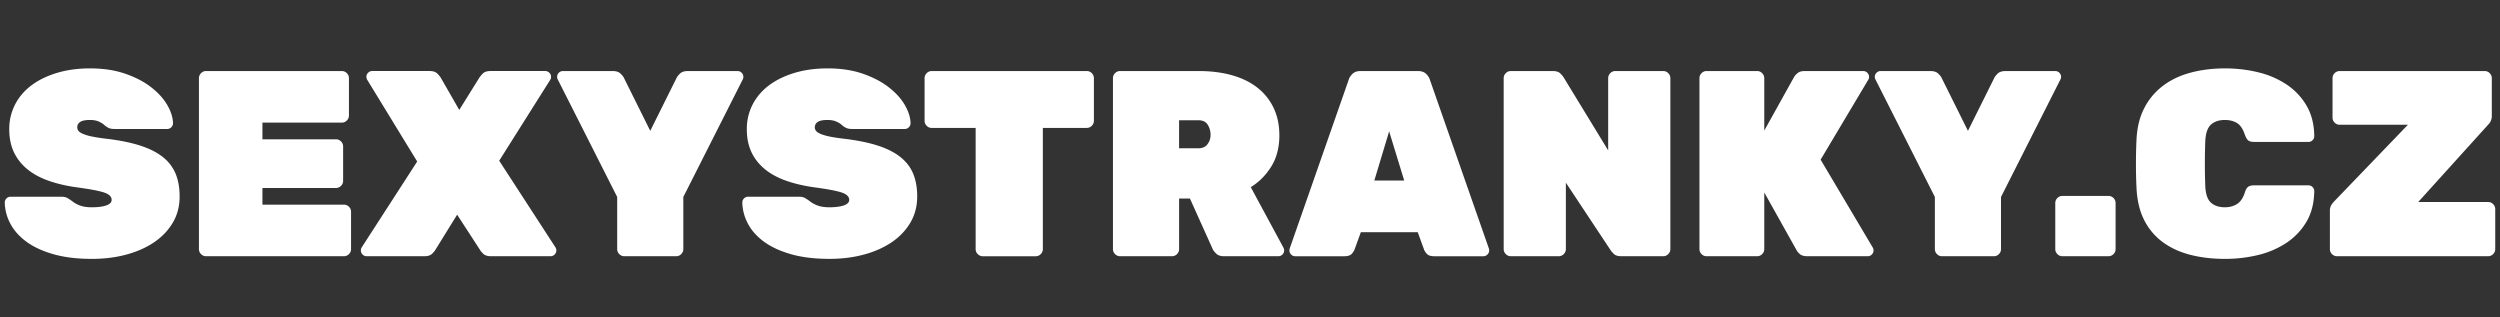 <svg xmlns="http://www.w3.org/2000/svg" width="189" height="24" viewBox="0 0 189 24"><rect x="0" y="0" width="189" height="24" fill="#333333" stroke="none"/><path fill="none" d="M103.899 13.65h2.26l-1.139-3.719zm-13.3-4.559h-1.46v2.12h1.46c.307 0 .537-.103.69-.31.153-.207.23-.443.23-.71 0-.267-.07-.517-.211-.75-.139-.233-.375-.35-.709-.35z"/><path fill="#fff" d="M12.32 11.88c-.44-.353-1.01-.643-1.71-.87-.7-.227-1.55-.4-2.55-.52a12.84 12.84 0 01-1.11-.17 3.55 3.55 0 01-.68-.2c-.167-.073-.28-.15-.34-.23s-.09-.166-.09-.26a.47.47 0 01.22-.41c.146-.1.393-.15.74-.15.28 0 .51.043.69.13.18.087.303.164.37.23.12.107.237.187.35.24.113.054.263.08.45.08h4a.402.402 0 00.29-.13.425.425 0 00.13-.31c-.014-.44-.16-.9-.44-1.38-.28-.48-.687-.927-1.22-1.34-.533-.414-1.187-.753-1.96-1.02-.773-.266-1.66-.4-2.66-.4-.907 0-1.737.114-2.49.34-.753.227-1.397.54-1.93.94s-.947.884-1.24 1.45A4.016 4.016 0 00.7 9.771c0 .667.12 1.25.36 1.75s.583.93 1.03 1.29c.447.359.99.65 1.63.87.64.22 1.353.384 2.14.489.987.135 1.663.264 2.03.391.366.127.55.311.55.551 0 .186-.137.326-.41.42-.273.093-.637.139-1.09.139-.333 0-.617-.039-.85-.119s-.443-.193-.63-.34a3.956 3.956 0 00-.38-.25c-.107-.061-.267-.09-.48-.09H.8a.425.425 0 00-.31.129.425.425 0 00-.13.311 3.55 3.55 0 00.43 1.609c.273.514.68.968 1.22 1.361.54.393 1.22.706 2.04.939.82.232 1.783.35 2.89.35.947 0 1.823-.109 2.63-.33.807-.22 1.507-.533 2.1-.939s1.06-.9 1.4-1.48c.34-.58.51-1.236.51-1.97 0-.653-.1-1.224-.3-1.71a3.13 3.13 0 00-.96-1.262zM26 15.471h-6.16v-1.26h5.56c.146 0 .273-.053.38-.16s.16-.233.16-.381v-2.599a.518.518 0 00-.16-.38.522.522 0 00-.38-.16h-5.56v-1.26h6a.52.52 0 00.38-.16.518.518 0 00.16-.38v-2.82a.52.52 0 00-.16-.38.516.516 0 00-.38-.16H15.58a.518.518 0 00-.38.16.522.522 0 00-.16.38V18.83c0 .147.053.273.16.381.107.106.233.16.38.16H26a.523.523 0 00.38-.16.522.522 0 00.16-.381v-2.819a.523.523 0 00-.16-.38.516.516 0 00-.38-.16zm16 3.24l-4.26-6.561 3.86-6.12a1.01 1.01 0 00.05-.11.428.428 0 00.01-.11.422.422 0 00-.13-.31.426.426 0 00-.31-.13h-4.14c-.267 0-.463.067-.59.2-.127.133-.21.233-.25.3l-1.52 2.44-1.4-2.44a2.106 2.106 0 00-.25-.3c-.127-.133-.323-.2-.59-.2h-4.34a.422.422 0 00-.31.13.422.422 0 00-.13.31c0 .067.02.14.06.22l3.78 6.18-4.2 6.5a.434.434 0 00.07.53.42.42 0 00.31.131h4.36c.267 0 .463-.063.59-.19.126-.126.203-.217.23-.271l1.66-2.68 1.74 2.68c.026.054.103.145.23.271.126.127.323.19.59.19h4.5a.42.42 0 00.31-.131.423.423 0 00.12-.4.62.62 0 00-.05-.129zm14.199-12.9a.422.422 0 00-.13-.31.425.425 0 00-.31-.13H52c-.268 0-.468.067-.601.2s-.213.233-.24.3l-2 4.02-1.999-4.02c-.027-.066-.107-.167-.241-.3s-.333-.2-.6-.2h-3.76a.42.42 0 00-.31.13.422.422 0 00-.13.31.39.39 0 00.04.18l4.5 8.9v3.939c0 .147.053.273.16.381.107.106.233.16.38.16h3.92a.526.526 0 00.381-.16.521.521 0 00.159-.381v-3.939l4.5-8.9a.381.381 0 00.04-.18zM68.08 11.88c-.44-.353-1.011-.643-1.71-.87-.7-.227-1.551-.4-2.551-.52-.453-.053-.823-.11-1.109-.17a3.586 3.586 0 01-.681-.2c-.166-.073-.279-.15-.34-.23a.425.425 0 01-.09-.26.47.47 0 01.22-.41c.147-.1.394-.15.74-.15.28 0 .51.043.69.13.18.087.303.164.37.23.12.107.236.187.35.24.113.054.263.08.45.08h4a.402.402 0 00.29-.13.425.425 0 00.13-.31c-.014-.44-.16-.9-.44-1.38-.279-.48-.687-.927-1.22-1.34-.533-.414-1.187-.753-1.96-1.02s-1.66-.4-2.66-.4c-.906 0-1.736.114-2.49.34-.753.227-1.396.54-1.93.94s-.946.883-1.24 1.45a4.01 4.01 0 00-.439 1.87c0 .667.12 1.25.359 1.75.24.5.584.93 1.03 1.29.446.359.99.65 1.63.87.641.22 1.354.384 2.141.489.986.135 1.663.264 2.029.391.367.127.551.311.551.551 0 .186-.138.326-.41.42-.273.093-.637.139-1.09.139-.334 0-.617-.039-.851-.119s-.443-.193-.63-.34a3.836 3.836 0 00-.38-.25c-.107-.061-.267-.09-.48-.09h-3.8a.424.424 0 00-.31.129.425.425 0 00-.13.311c.013.561.156 1.098.43 1.609.273.514.68.968 1.22 1.361.54.393 1.221.706 2.04.939.82.232 1.783.35 2.891.35.946 0 1.822-.109 2.63-.33.807-.22 1.506-.533 2.1-.939.593-.406 1.061-.9 1.4-1.48s.51-1.236.51-1.97c0-.653-.1-1.224-.3-1.71-.2-.487-.52-.907-.96-1.261zm14.079-6.509h-11.72c-.146 0-.273.053-.38.16s-.16.233-.16.38v3.22c0 .147.054.273.16.38s.233.16.38.16h3.32v9.16c0 .147.053.273.16.381.106.106.232.16.38.16h4a.525.525 0 00.38-.16.522.522 0 00.16-.381V9.67h3.319a.523.523 0 00.381-.16.52.52 0 00.159-.38V5.91a.522.522 0 00-.159-.38.52.52 0 00-.38-.159zm12.4 8.779c.641-.4 1.16-.926 1.561-1.58.4-.653.6-1.433.6-2.34 0-.76-.14-1.44-.42-2.04-.279-.6-.68-1.11-1.2-1.53-.52-.42-1.159-.74-1.92-.96-.76-.22-1.62-.33-2.58-.33h-5.92c-.146 0-.273.053-.38.16s-.16.233-.16.38v12.92c0 .147.054.273.16.381a.52.52 0 00.38.16h3.92a.526.526 0 00.381-.16.521.521 0 00.159-.381v-3.819h.82l1.72 3.819c.04.094.127.207.261.34.133.135.333.201.6.201h4.1c.12 0 .224-.043.311-.131a.423.423 0 00.13-.31.514.514 0 00-.06-.22l-2.463-4.56zm-3.27-3.25c-.153.207-.384.31-.69.31h-1.46V9.09h1.46c.334 0 .57.117.71.35.141.233.211.483.211.75 0 .268-.078.504-.231.71zM108.1 6.031a1.03 1.03 0 00-.28-.44c-.146-.147-.354-.22-.62-.22h-4.34c-.267 0-.474.073-.62.22-.146.146-.24.293-.279.44L97.5 18.791a.445.445 0 00-.02.14c0 .12.043.224.13.31a.42.42 0 00.311.131h3.699c.267 0 .453-.057.561-.17a1.03 1.03 0 00.22-.33l.48-1.32h4.3l.479 1.32c.04.106.113.217.221.33.106.113.293.17.56.17h3.7a.42.42 0 00.31-.131.42.42 0 00.13-.31.445.445 0 00-.02-.14L108.1 6.031zm-4.201 7.619l1.12-3.72 1.14 3.72h-2.26zm21.84-8.279h-3.62a.52.52 0 00-.38.16.518.518 0 00-.16.38v5.46l-3.38-5.54c-.04-.066-.12-.16-.24-.28-.12-.12-.313-.18-.58-.18h-3.16c-.146 0-.273.053-.38.16s-.16.233-.16.38V18.83c0 .147.054.273.16.381a.52.52 0 00.38.16h3.62a.523.523 0 00.38-.16.522.522 0 00.16-.381v-5.02l3.38 5.1c.04.067.12.16.24.28s.313.181.58.181h3.16a.523.523 0 00.38-.16.522.522 0 00.16-.381V5.911c0-.146-.054-.273-.16-.38s-.233-.16-.38-.16zm11.9 6.7l3.601-6.04a.36.36 0 00.06-.22.422.422 0 00-.13-.31.426.426 0 00-.31-.13h-4.421c-.227 0-.399.047-.52.14s-.214.193-.28.3l-2.26 4.06v-3.96c0-.146-.054-.273-.16-.38s-.233-.16-.38-.16h-3.82c-.146 0-.273.053-.38.16s-.16.233-.16.38V18.83c0 .147.054.273.16.381a.52.52 0 00.38.16h3.82a.523.523 0 00.38-.16.522.522 0 00.16-.381v-4.279l2.44 4.359c.026.067.103.16.229.28s.323.181.59.181h4.561a.42.42 0 00.31-.131.42.42 0 00.13-.31.42.42 0 00-.06-.22l-3.94-6.639zm18.179-6.26a.422.422 0 00-.13-.31.425.425 0 00-.31-.13h-3.76c-.268 0-.468.067-.601.2s-.213.233-.24.3l-2 4.02-2-4.02c-.026-.066-.106-.167-.239-.3-.134-.133-.334-.2-.601-.2h-3.76a.42.42 0 00-.31.13.423.423 0 00-.091.49l4.5 8.9v3.939c0 .147.054.273.16.381a.52.52 0 00.38.16h3.92a.526.526 0 00.381-.16.521.521 0 00.159-.381v-3.939l4.5-8.9a.36.36 0 00.042-.18zm3.581 9h-3.48a.523.523 0 00-.38.16.522.522 0 00-.16.38v3.479c0 .147.054.273.16.381a.52.52 0 00.38.16h3.48a.525.525 0 00.38-.16.522.522 0 00.16-.381v-3.479a.525.525 0 00-.16-.38.518.518 0 00-.38-.16zm7.75-5.391c.26-.233.61-.35 1.05-.35.347 0 .646.073.9.22.253.147.453.434.6.86.08.227.167.38.26.46.094.08.254.12.48.12h4.08c.12 0 .223-.043.31-.13a.42.42 0 00.13-.31c-.013-.906-.213-1.683-.6-2.33a4.897 4.897 0 00-1.521-1.59 6.71 6.71 0 00-2.14-.91c-.8-.193-1.627-.29-2.479-.29-.934 0-1.801.107-2.601.32s-1.497.543-2.09.99a4.93 4.93 0 00-1.42 1.69c-.354.68-.55 1.487-.59 2.42-.027.573-.04 1.173-.04 1.8s.013 1.213.04 1.76c.04.961.229 1.78.569 2.461.341.68.807 1.239 1.4 1.68.593.439 1.29.764 2.09.97s1.681.31 2.641.31c.853 0 1.68-.097 2.479-.289a6.71 6.71 0 002.14-.91c.627-.414 1.134-.943 1.521-1.59s.587-1.424.6-2.33a.423.423 0 00-.13-.311.425.425 0 00-.31-.13h-4.08c-.227 0-.391.04-.49.12s-.184.233-.25.46c-.134.399-.33.68-.59.84s-.563.239-.91.239c-.439 0-.79-.115-1.05-.35-.26-.232-.403-.656-.43-1.27a47.053 47.053 0 010-3.36c.028-.612.172-1.036.431-1.27zm21.33 6.011a.52.52 0 00-.38-.16h-5.28l5.3-5.86a.891.891 0 00.261-.66v-2.84a.523.523 0 00-.16-.38.518.518 0 00-.38-.16h-10.96a.522.522 0 00-.381.16.52.52 0 00-.159.38v2.98a.52.52 0 00.159.38c.107.107.233.16.381.16h5.159l-5.6 5.819a1.67 1.67 0 00-.19.25.825.825 0 00-.109.451v2.879c0 .147.053.273.16.381.106.106.232.16.38.16h11.42a.523.523 0 00.38-.16.522.522 0 00.16-.381v-3.02a.524.524 0 00-.161-.379z"/></svg>